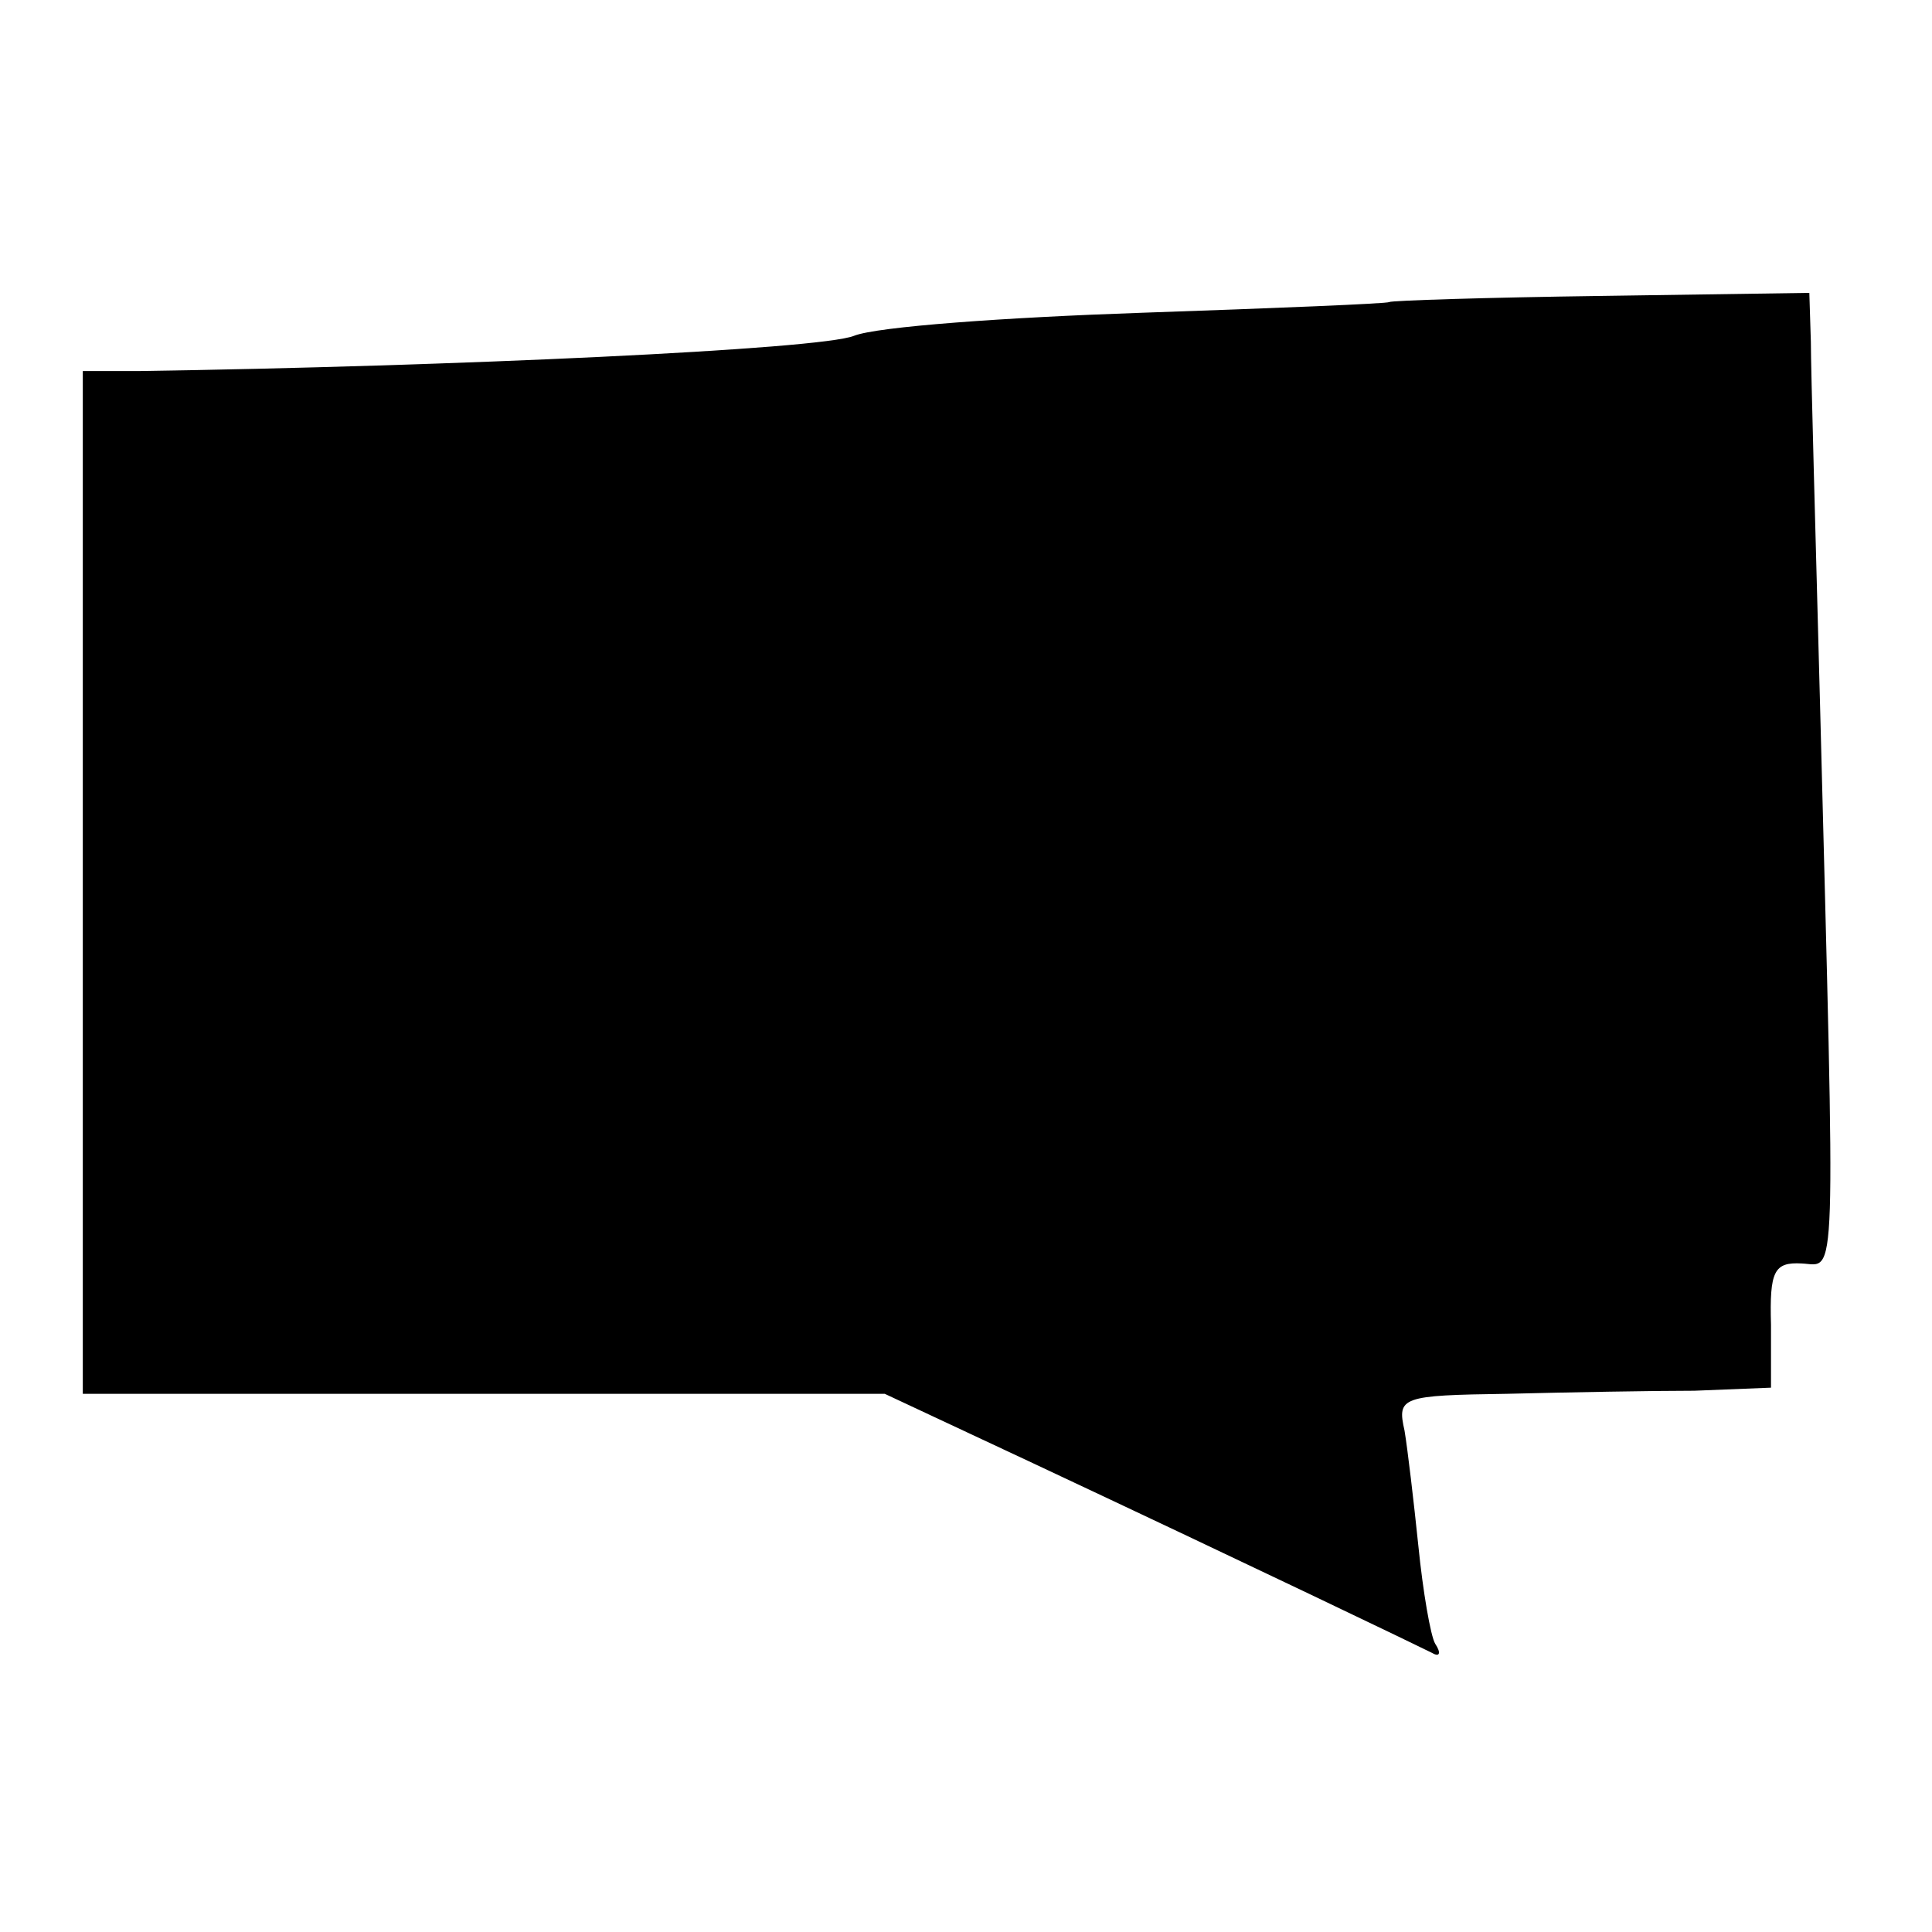 <?xml version="1.0" standalone="no"?>
<!DOCTYPE svg PUBLIC "-//W3C//DTD SVG 20010904//EN"
  "http://www.w3.org/TR/2001/REC-SVG-20010904/DTD/svg10.dtd">
<svg version="1.0" xmlns="http://www.w3.org/2000/svg"
     width="126pt" height="126pt" viewBox="0 0 126 126"
     preserveAspectRatio="xMidYMid meet">
  <g transform="translate(0,126) scale(0.1,-0.1)"
     fill="#000000" stroke="none">
    <path d="M906 1063 c-1 -1 -74 -4 -162 -7 -88 -3 -172 -9 -187 -15 -22 -9
-264 -20 -467 -23 l-36 0 0 -334 0 -333 262 0 261 0 94 -44 c147 -69 253 -120
263 -125 5 -3 6 0 2 6 -3 5 -8 34 -11 64 -3 29 -7 63 -9 75 -5 22 -2 23 67 24
40 1 95 2 122 2 l50 2 0 41 c-1 35 2 41 20 40 23 -1 22 -24 12 364 -3 113 -6
220 -6 237 l-1 32 -136 -2 c-74 -1 -137 -3 -138 -4z"/>
  </g>
</svg>
